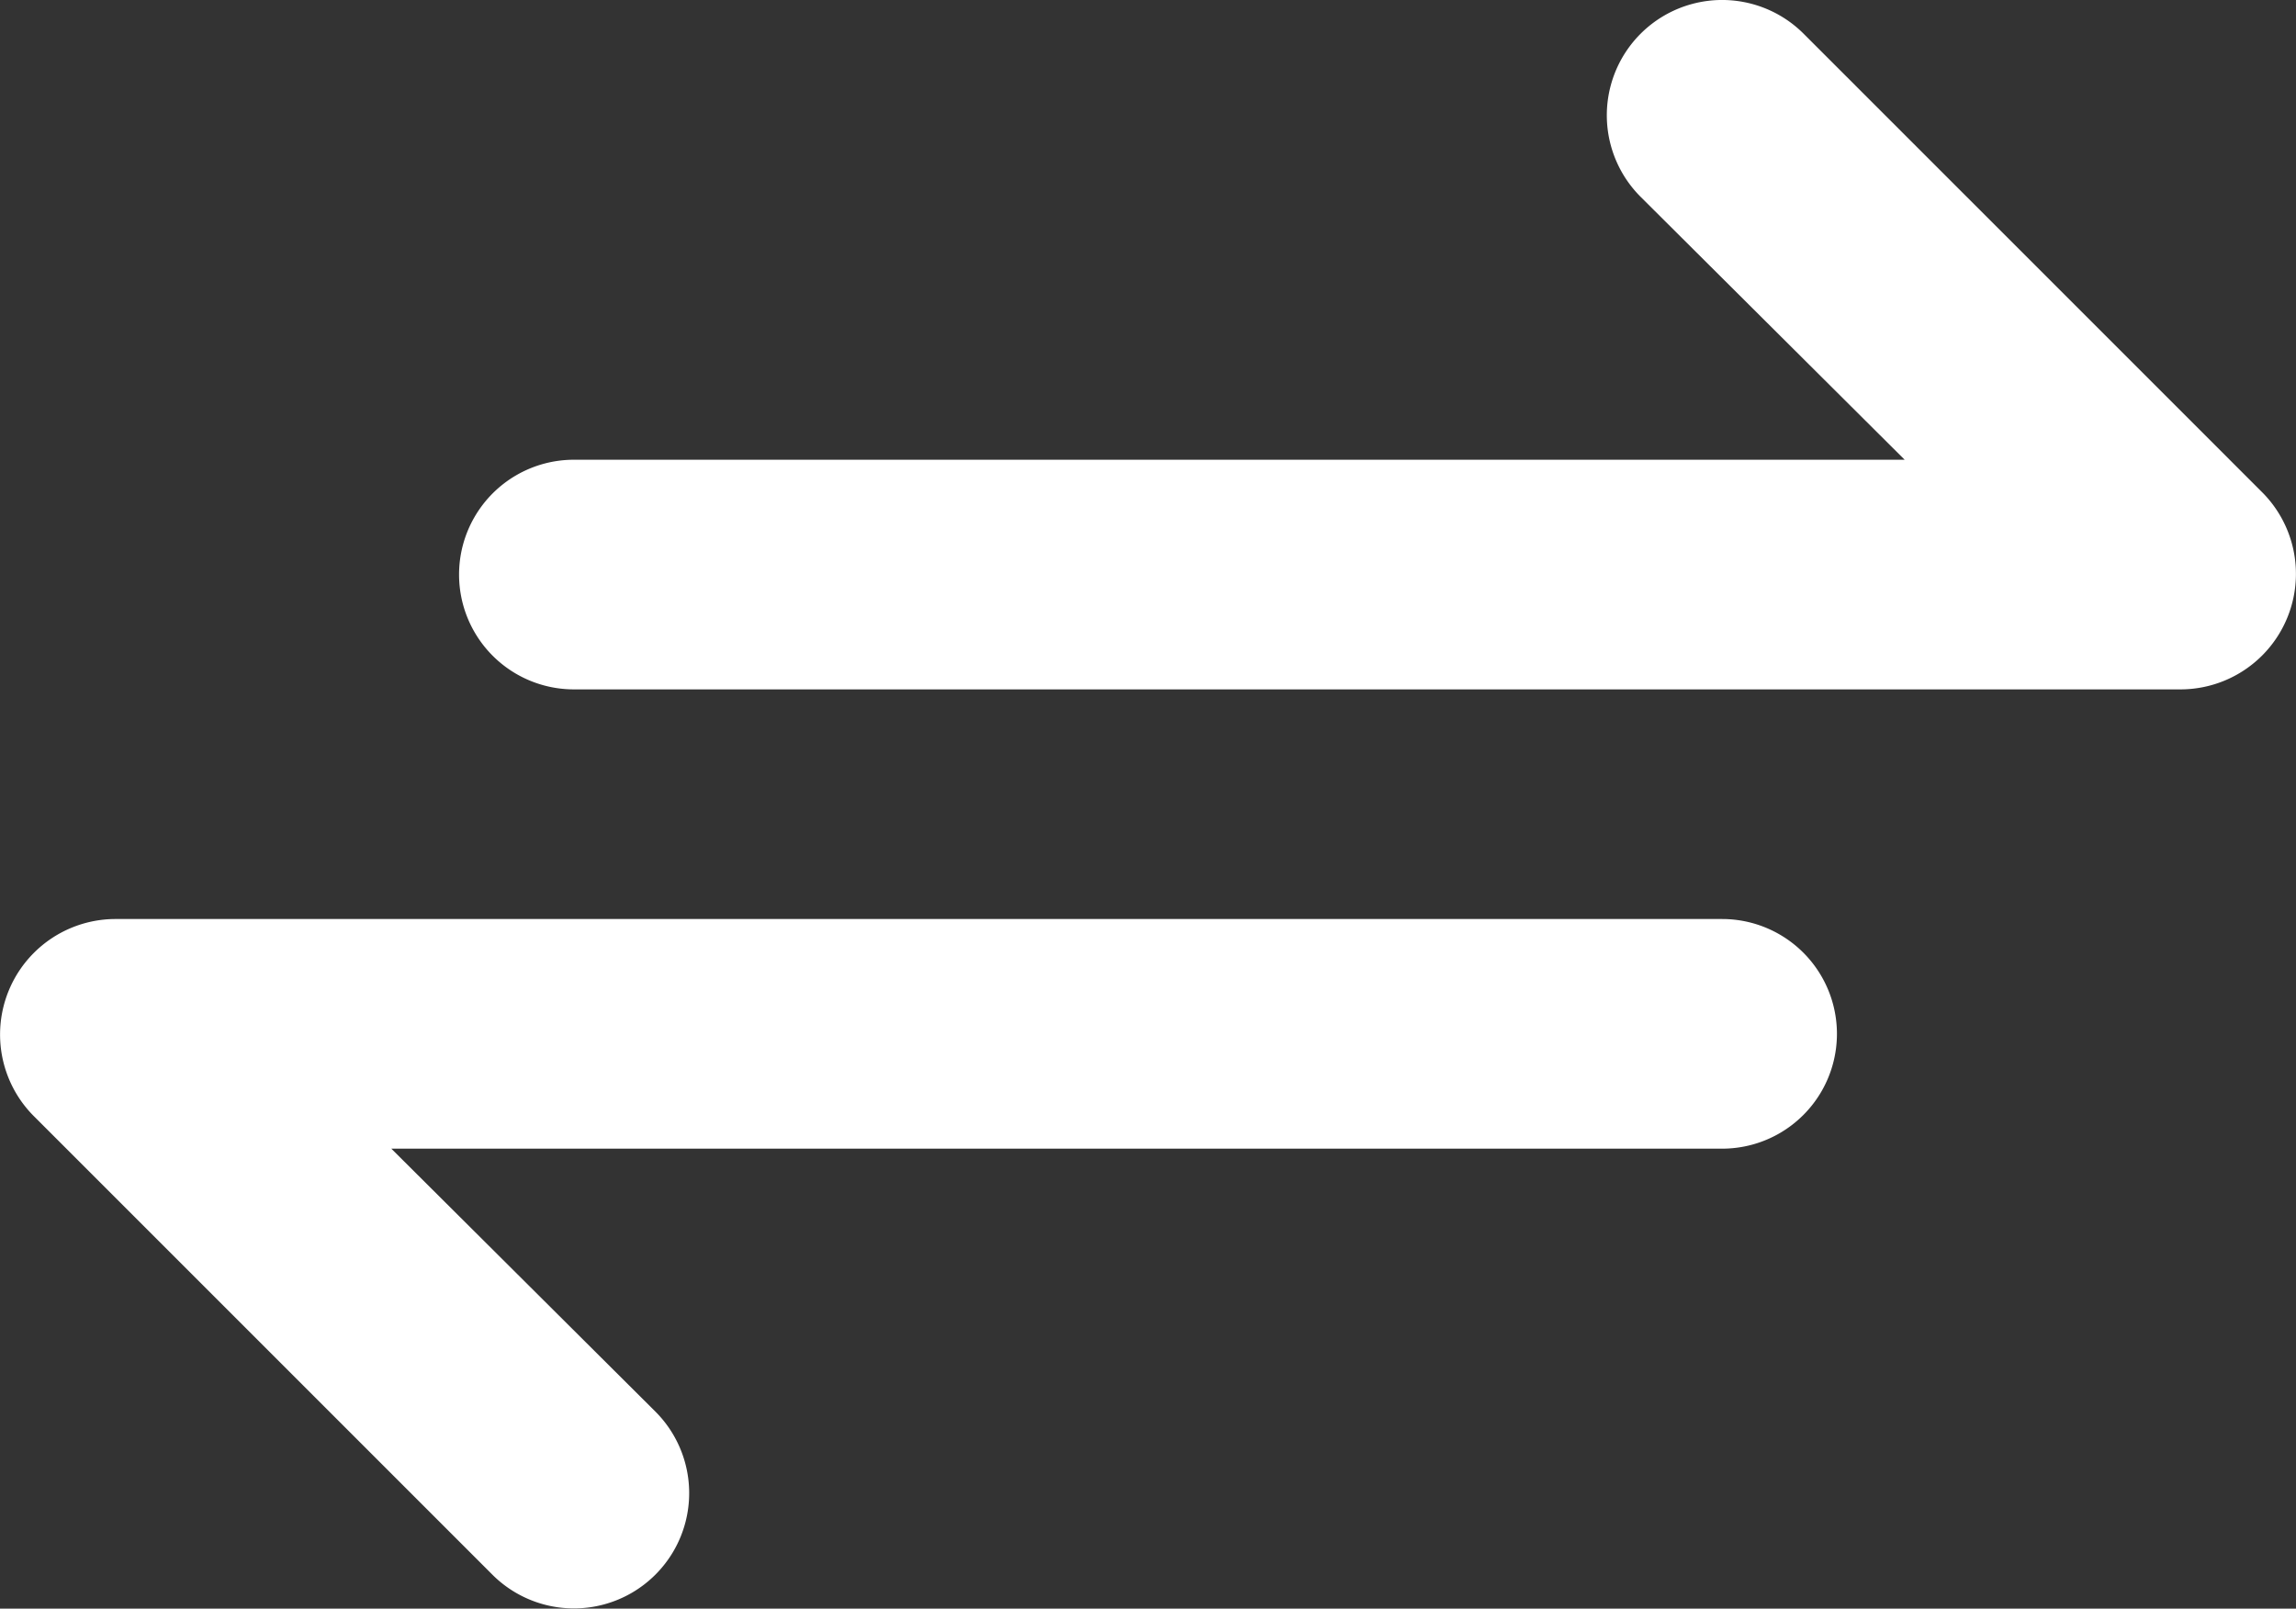 <svg xmlns="http://www.w3.org/2000/svg" width="19.996" height="14.01" viewBox="0 0 19.996 14.01">
  <rect x="0" y="0" width="19.996" height="14.01" fill="#333333" stroke="none"/>
  <path id="exchange-alt" d="M21.71,9.29l-4-4a1,1,0,0,0-1.42,1.42L18.59,9H7a1,1,0,0,0,0,2H21a1.006,1.006,0,0,0,.71-1.71ZM17,13H3a1.006,1.006,0,0,0-.71,1.71l4,4a1,1,0,1,0,1.42-1.42L5.41,15H17a1,1,0,0,0,0-2Z" transform="translate(-2.002 -4.996)" fill="#fff"/>
</svg>

